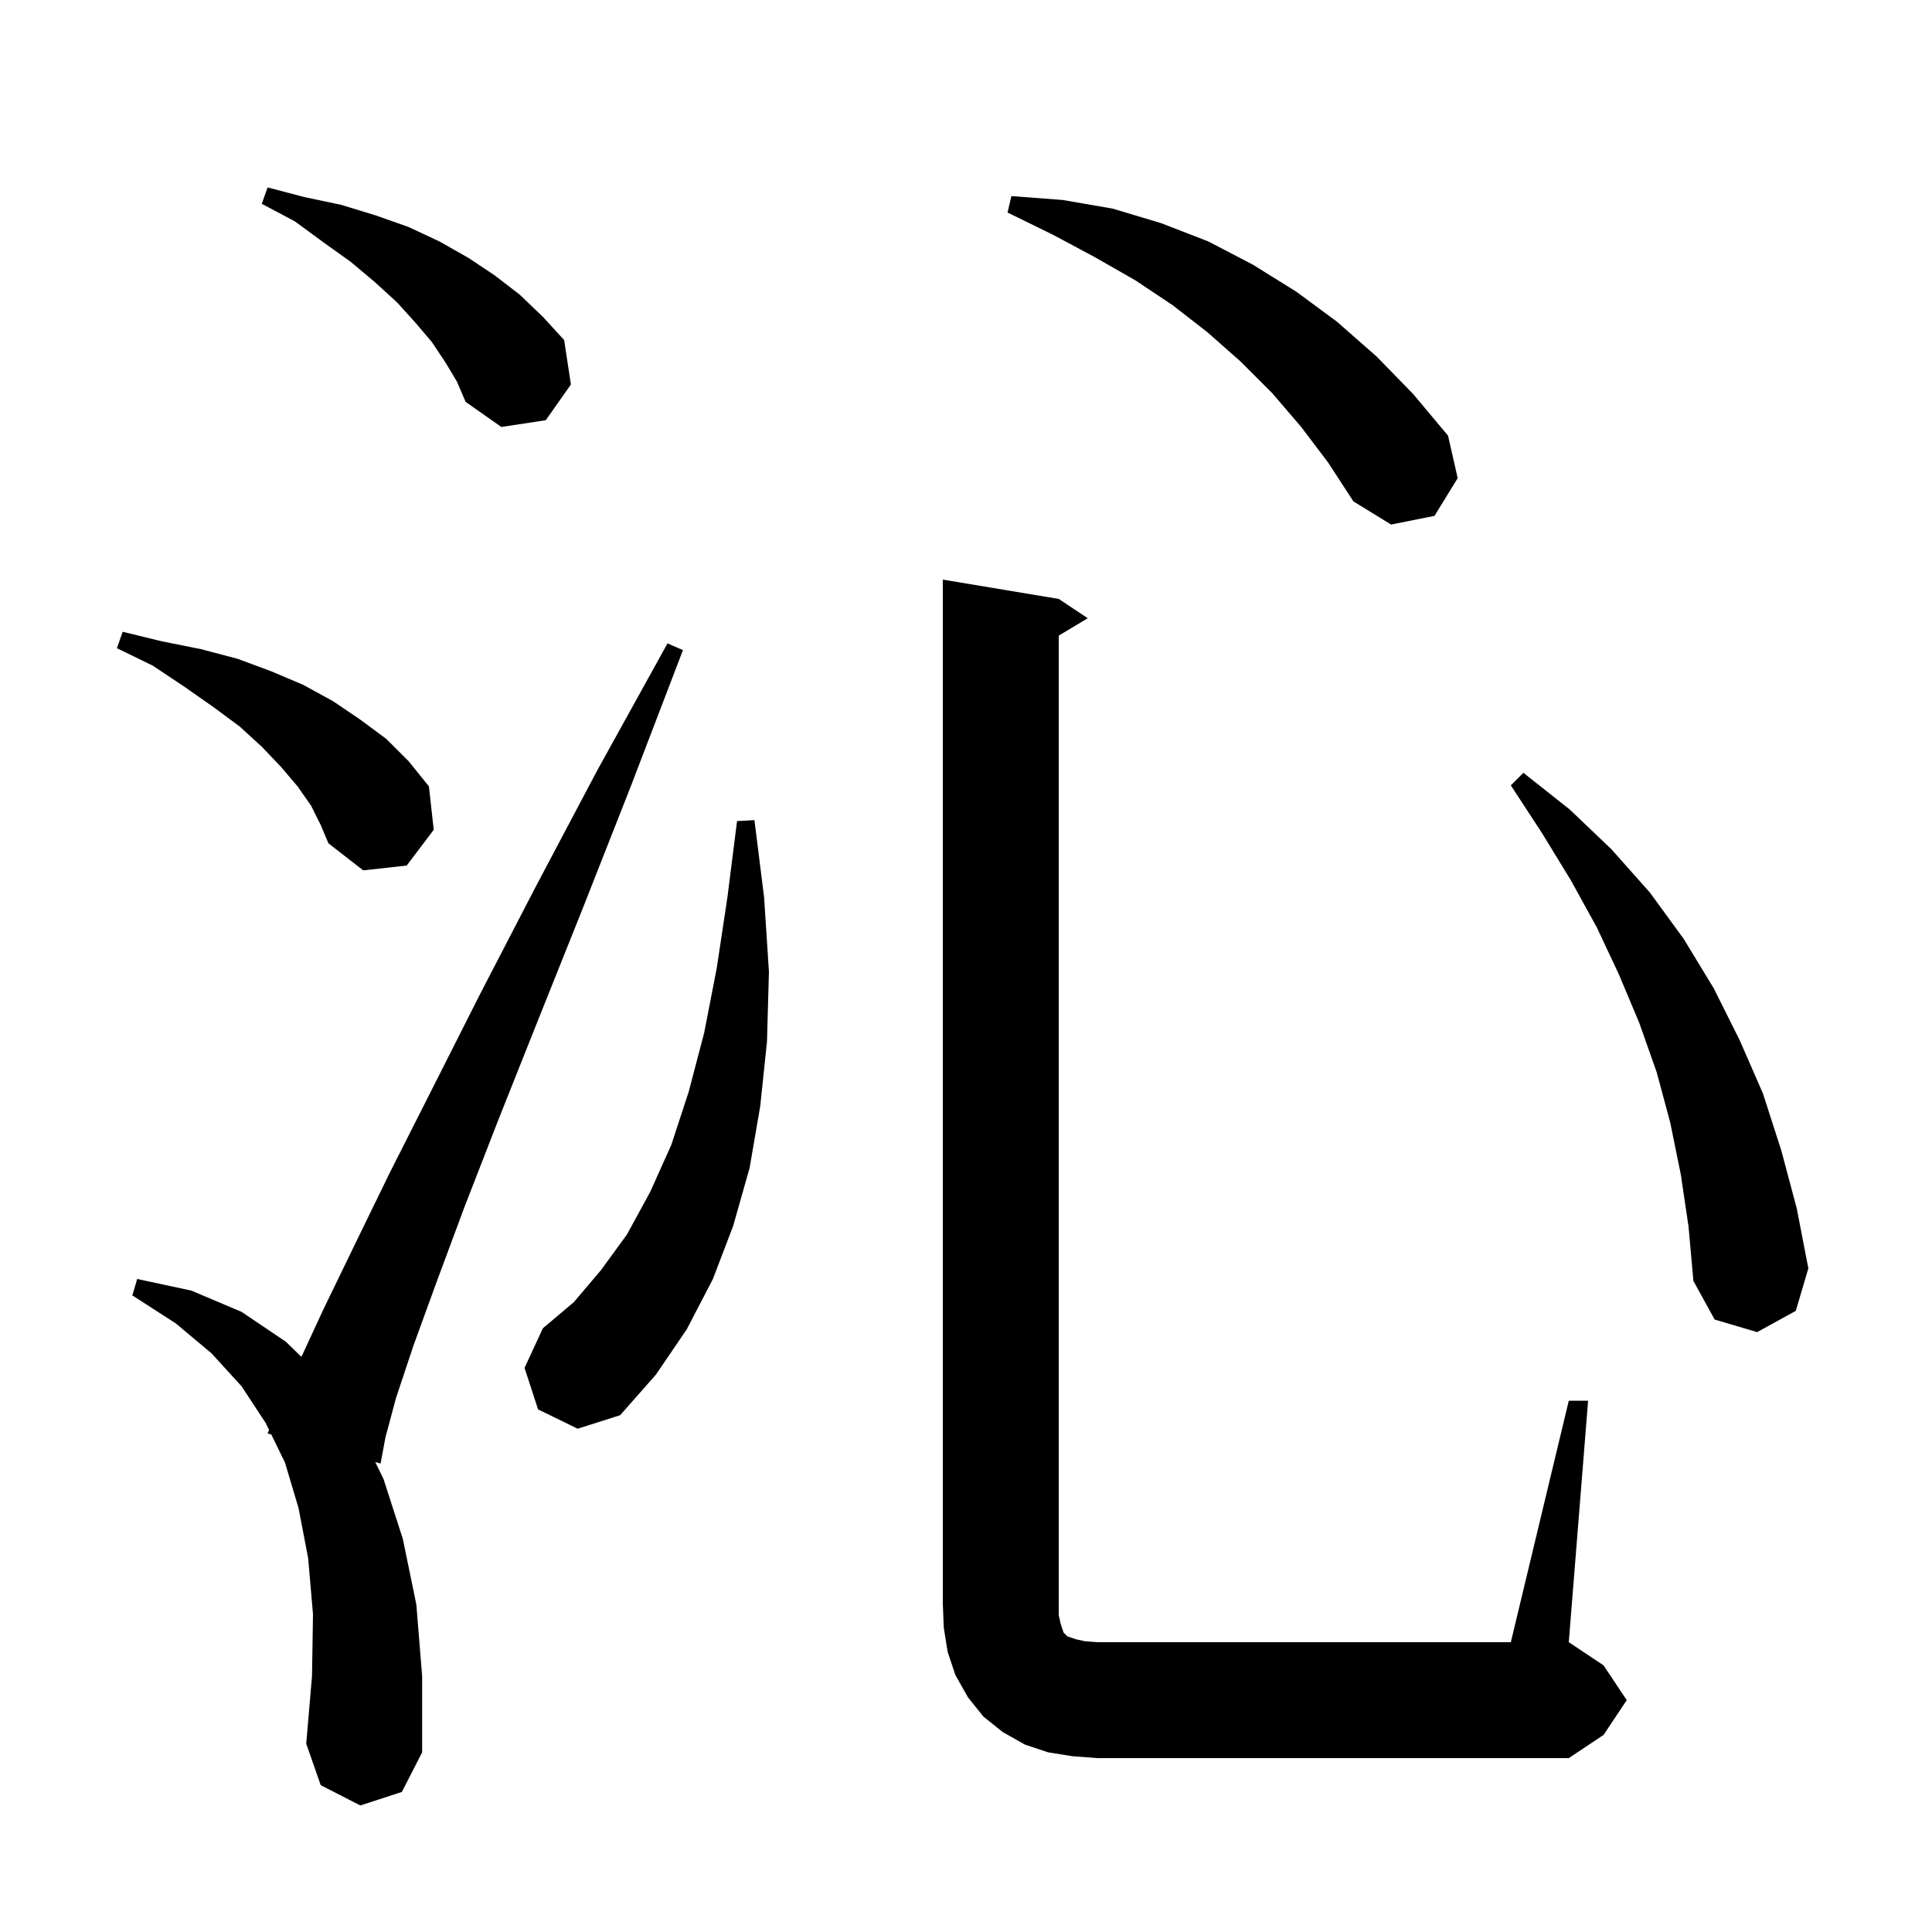 <svg xmlns="http://www.w3.org/2000/svg" xmlns:xlink="http://www.w3.org/1999/xlink" version="1.1" baseProfile="full" viewBox="0 0 200 200" width="200" height="200">
<g fill="black">
<path d="M 162.4 145.0 L 164.4 145.0 L 162.4 170.0 L 166.0 172.4 L 168.4 176.0 L 166.0 179.6 L 162.4 182.0 L 113.6 182.0 L 111.0 181.8 L 108.5 181.4 L 106.1 180.6 L 103.8 179.3 L 101.8 177.7 L 100.2 175.7 L 98.9 173.4 L 98.1 171.0 L 97.7 168.5 L 97.6 166.0 L 97.6 60.0 L 109.6 62.0 L 112.6 64.0 L 109.6 65.8 L 109.6 167.2 L 109.8 168.1 L 110.1 169.0 L 110.5 169.4 L 111.4 169.7 L 112.3 169.9 L 113.6 170.0 L 156.4 170.0 Z M 37.3 186.9 L 33.2 184.8 L 31.7 180.5 L 32.3 173.5 L 32.4 167.1 L 31.9 161.3 L 30.9 156.1 L 29.5 151.4 L 28.087 148.502 L 27.7 148.4 L 27.857 148.031 L 27.5 147.3 L 25.0 143.5 L 21.9 140.1 L 18.2 137.0 L 13.7 134.1 L 14.2 132.4 L 19.8 133.6 L 25.0 135.8 L 29.6 138.9 L 31.202 140.463 L 33.5 135.5 L 36.6 129.1 L 40.3 121.5 L 44.7 112.8 L 49.7 102.9 L 55.4 91.9 L 61.8 79.8 L 69.1 66.6 L 70.7 67.3 L 65.3 81.4 L 60.3 94.1 L 55.7 105.6 L 51.6 115.9 L 48.1 124.9 L 45.2 132.7 L 42.8 139.3 L 41.0 144.7 L 39.9 148.8 L 39.4 151.5 L 38.842 151.352 L 39.7 153.1 L 41.7 159.3 L 43.1 166.1 L 43.7 173.5 L 43.7 181.4 L 41.6 185.5 Z M 55.7 145.9 L 54.3 141.6 L 56.2 137.5 L 59.4 134.8 L 62.2 131.5 L 64.9 127.8 L 67.3 123.4 L 69.5 118.5 L 71.3 113.0 L 72.9 106.9 L 74.2 100.2 L 75.3 92.9 L 76.3 85.0 L 78.1 84.9 L 79.1 92.9 L 79.6 100.6 L 79.4 107.8 L 78.7 114.5 L 77.6 120.9 L 75.9 126.9 L 73.8 132.4 L 71.1 137.6 L 67.9 142.3 L 64.2 146.5 L 59.8 147.9 Z M 174.0 121.6 L 172.9 116.2 L 171.5 111.0 L 169.7 105.9 L 167.6 100.9 L 165.3 96.0 L 162.6 91.1 L 159.6 86.2 L 156.4 81.3 L 157.7 80.0 L 162.5 83.8 L 166.8 87.9 L 170.8 92.4 L 174.3 97.2 L 177.4 102.3 L 180.1 107.7 L 182.5 113.2 L 184.4 119.1 L 186.0 125.1 L 187.2 131.3 L 185.9 135.7 L 181.9 137.9 L 177.5 136.6 L 175.3 132.6 L 174.8 127.0 Z M 32.2 83.4 L 30.8 81.4 L 29.1 79.4 L 27.1 77.3 L 24.8 75.2 L 22.1 73.2 L 19.1 71.1 L 15.8 68.9 L 12.1 67.1 L 12.7 65.4 L 16.8 66.4 L 20.8 67.2 L 24.6 68.2 L 28.1 69.5 L 31.4 70.9 L 34.5 72.6 L 37.3 74.5 L 40.0 76.5 L 42.3 78.8 L 44.4 81.4 L 44.9 85.9 L 42.1 89.6 L 37.6 90.1 L 34.0 87.3 L 33.2 85.4 Z M 134.7 44.2 L 131.7 40.7 L 128.4 37.4 L 125.0 34.4 L 121.4 31.6 L 117.5 29.0 L 113.3 26.6 L 109.0 24.3 L 104.3 22.0 L 104.7 20.3 L 110.0 20.7 L 115.2 21.6 L 120.2 23.1 L 125.1 25.0 L 129.7 27.4 L 134.2 30.2 L 138.4 33.3 L 142.5 36.9 L 146.3 40.8 L 149.9 45.1 L 150.9 49.5 L 148.5 53.4 L 144.0 54.3 L 140.1 51.9 L 137.5 47.9 Z M 46.1 37.5 L 44.7 35.4 L 43.0 33.4 L 41.1 31.3 L 38.8 29.2 L 36.3 27.1 L 33.5 25.1 L 30.5 22.9 L 27.1 21.1 L 27.7 19.4 L 31.5 20.4 L 35.3 21.2 L 38.9 22.3 L 42.3 23.5 L 45.5 25.0 L 48.5 26.7 L 51.2 28.5 L 53.8 30.5 L 56.2 32.8 L 58.4 35.2 L 59.1 39.8 L 56.5 43.5 L 51.9 44.2 L 48.2 41.6 L 47.3 39.5 Z " />
</g>
</svg>
